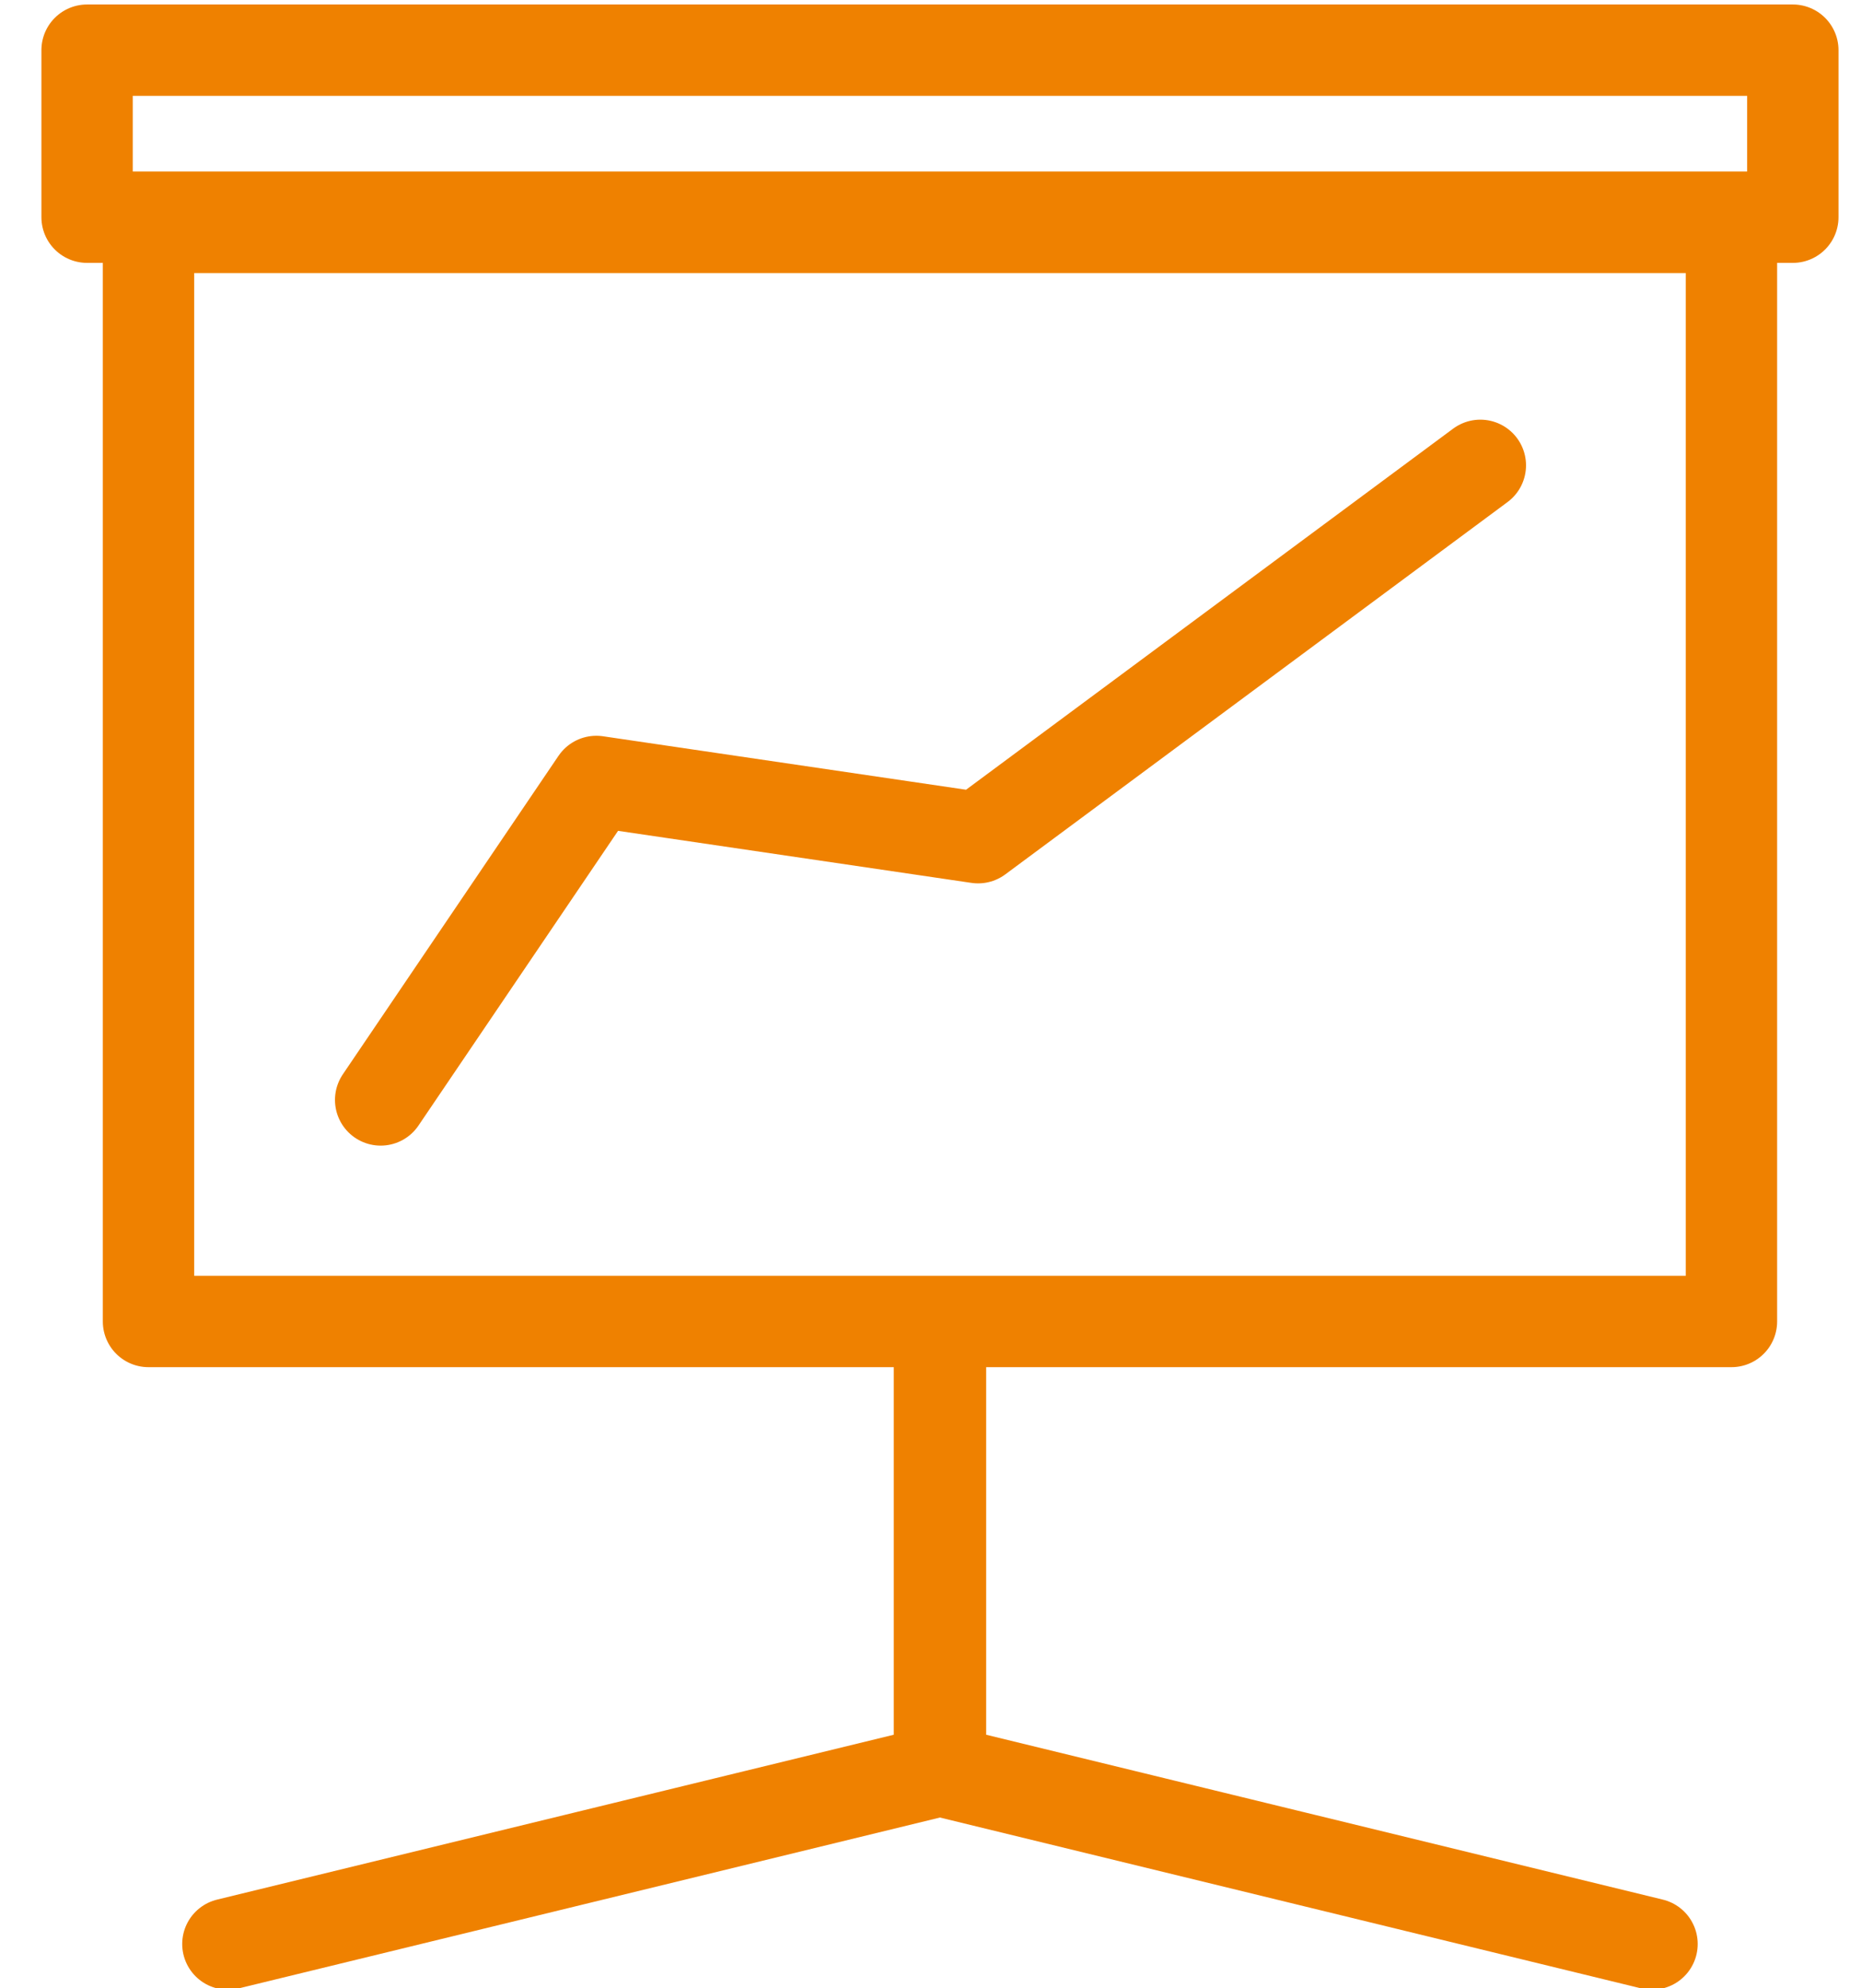 <?xml version="1.0" encoding="UTF-8"?>
<svg width="44px" height="47px" viewBox="0 0 44 47" version="1.1" xmlns="http://www.w3.org/2000/svg" xmlns:xlink="http://www.w3.org/1999/xlink">
    <!-- Generator: Sketch 49.2 (51160) - http://www.bohemiancoding.com/sketch -->
    <title>PICTO</title>
    <desc>Created with Sketch.</desc>
    <defs></defs>
    <g id="Page-1" stroke="none" stroke-width="1" fill="none" fill-rule="evenodd" stroke-linecap="round" stroke-linejoin="round">
        <g id="00_HP_OXILA_12.04.18" transform="translate(-476, -3766)" stroke="#EF8100">
            <g id="03---L'offre-en-4-étapes" transform="translate(0, 3525)">
                <g id="02---Tableau" transform="translate(446, 209)">
                    <g id="PICTO" transform="translate(32, 33)">
                        <g id="Group-6">
                            <polygon id="Stroke-1" stroke-width="2.16" points="1.511 30.237 38.937 30.237 38.937 4.374 1.511 4.374"></polygon>
                            <polygon id="Stroke-3" stroke-width="2.16" points="0.059 4.134 40.388 4.134 40.388 0.186 0.059 0.186"></polygon>
                            <polyline id="Stroke-4" stroke-width="2.16" points="20.211 30.861 20.211 40.854 3.388 44.952"></polyline>
                            <polyline id="Stroke-5" stroke-width="2.16" points="20.236 30.861 20.236 40.854 37.059 44.952"></polyline>
                        </g>
                        <polyline id="Stroke-7" stroke-width="2.16" points="7 25 12.099 17.472 21.125 18.801 33 10"></polyline>
                    </g>
                </g>
            </g>
        </g>
    </g>
</svg>